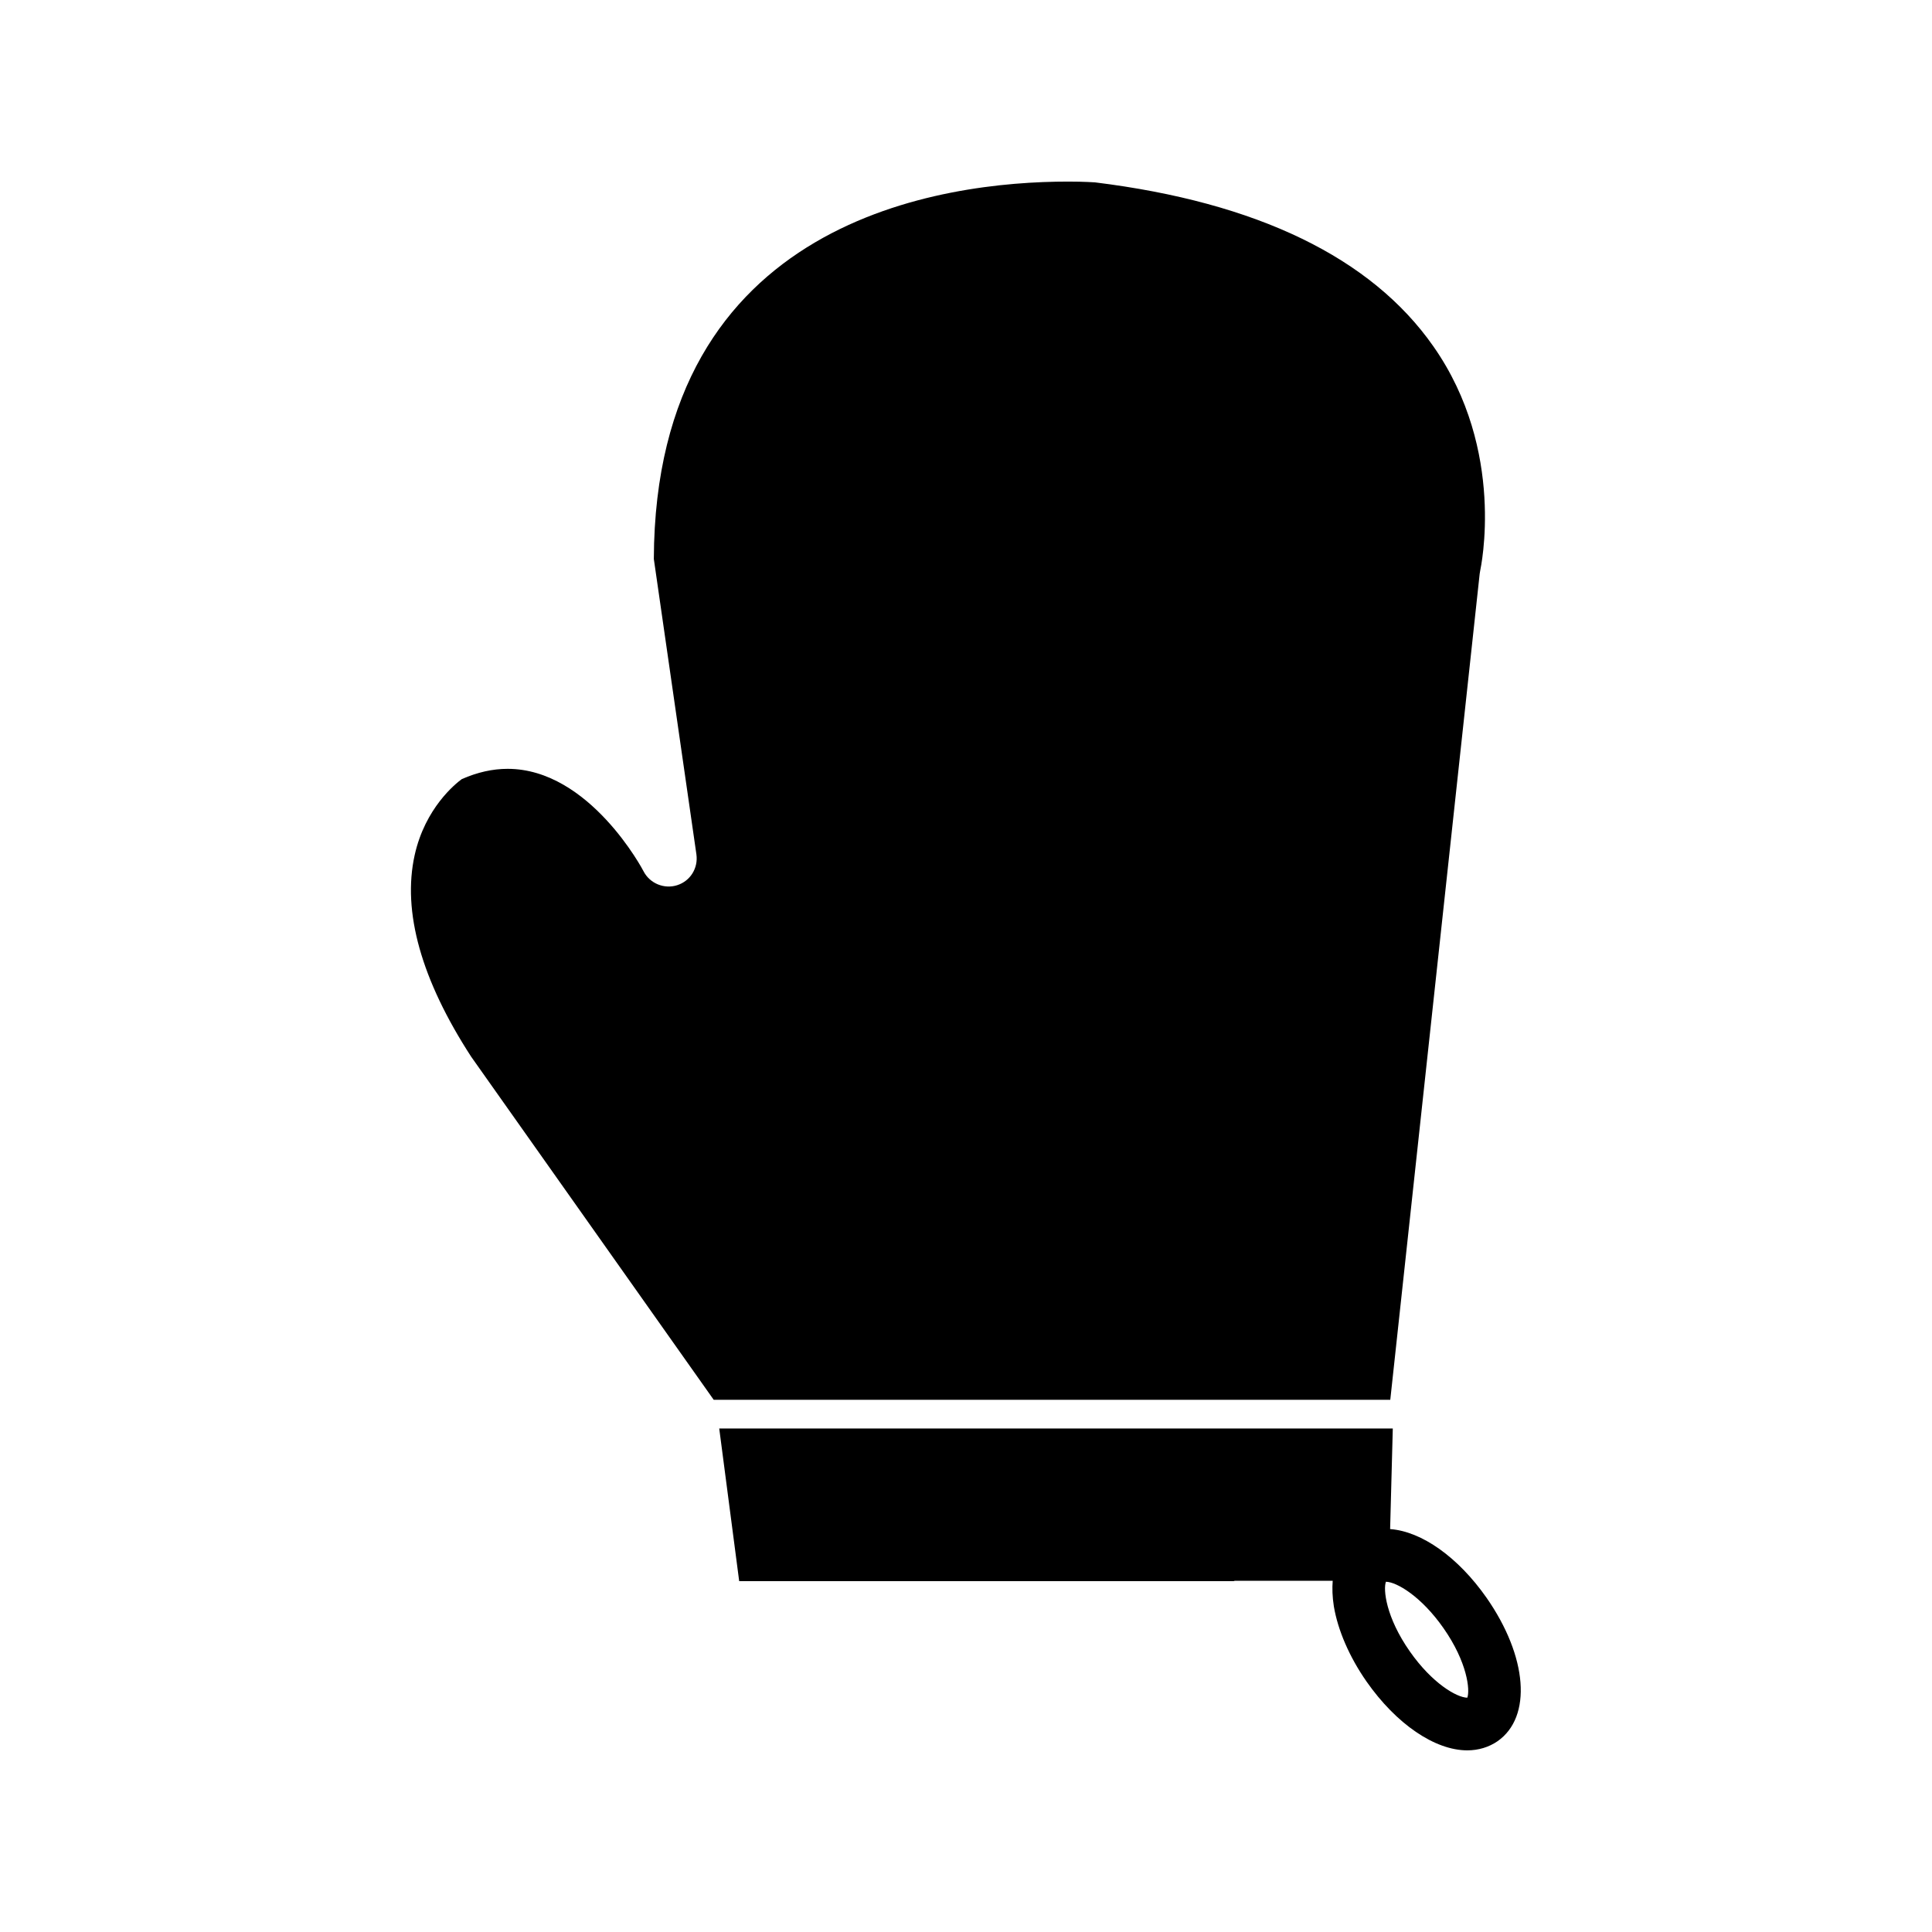 <?xml version="1.0" encoding="UTF-8"?>
<!-- Uploaded to: ICON Repo, www.svgrepo.com, Generator: ICON Repo Mixer Tools -->
<svg fill="#000000" width="800px" height="800px" version="1.1" viewBox="144 144 512 512" xmlns="http://www.w3.org/2000/svg">
 <g>
  <path d="m537.94 567.41c-7.508-10.73-17.18-17.582-25.543-18.188l0.707-26.652h-178.5l5.289 40.457h131.04c0.102-0.051 0.203-0.102 0.352-0.102h25.895c-0.152 1.965-0.102 4.18 0.301 6.75 1.059 6.348 4.133 13.453 8.664 19.949 7.859 11.234 18.086 18.238 26.703 18.238 2.973 0 5.742-0.855 8.012-2.418 9.223-6.445 7.965-22.418-2.918-38.035zm-5.09 26.5c-2.82-0.051-9.32-3.828-15.215-12.242-6.398-9.117-7.106-16.523-6.348-18.488 2.82 0.051 9.32 3.828 15.215 12.242 6.398 9.117 7.106 16.523 6.348 18.488z"/>
  <path d="m536.13 296.06c0.051-0.301 0.102-0.605 0.152-0.906 0.051-0.352 7.004-31.691-12.445-59.398-16.426-23.477-46.703-38.137-89.68-43.43-0.152 0-2.719-0.203-7.106-0.203-32.949 0-109.43 9.723-109.78 100.01l11.285 78.293c0.504 3.629-1.613 7.055-5.09 8.16-3.426 1.109-7.254-0.453-8.918-3.68-0.102-0.25-14.309-27.156-36.023-27.156-3.981 0-8.012 0.906-12.141 2.719-1.664 1.211-9.723 7.656-12.496 20.152-3.324 14.965 1.762 33.051 14.965 53.402l64.285 90.938h179.3z"/>
 </g>
</svg>